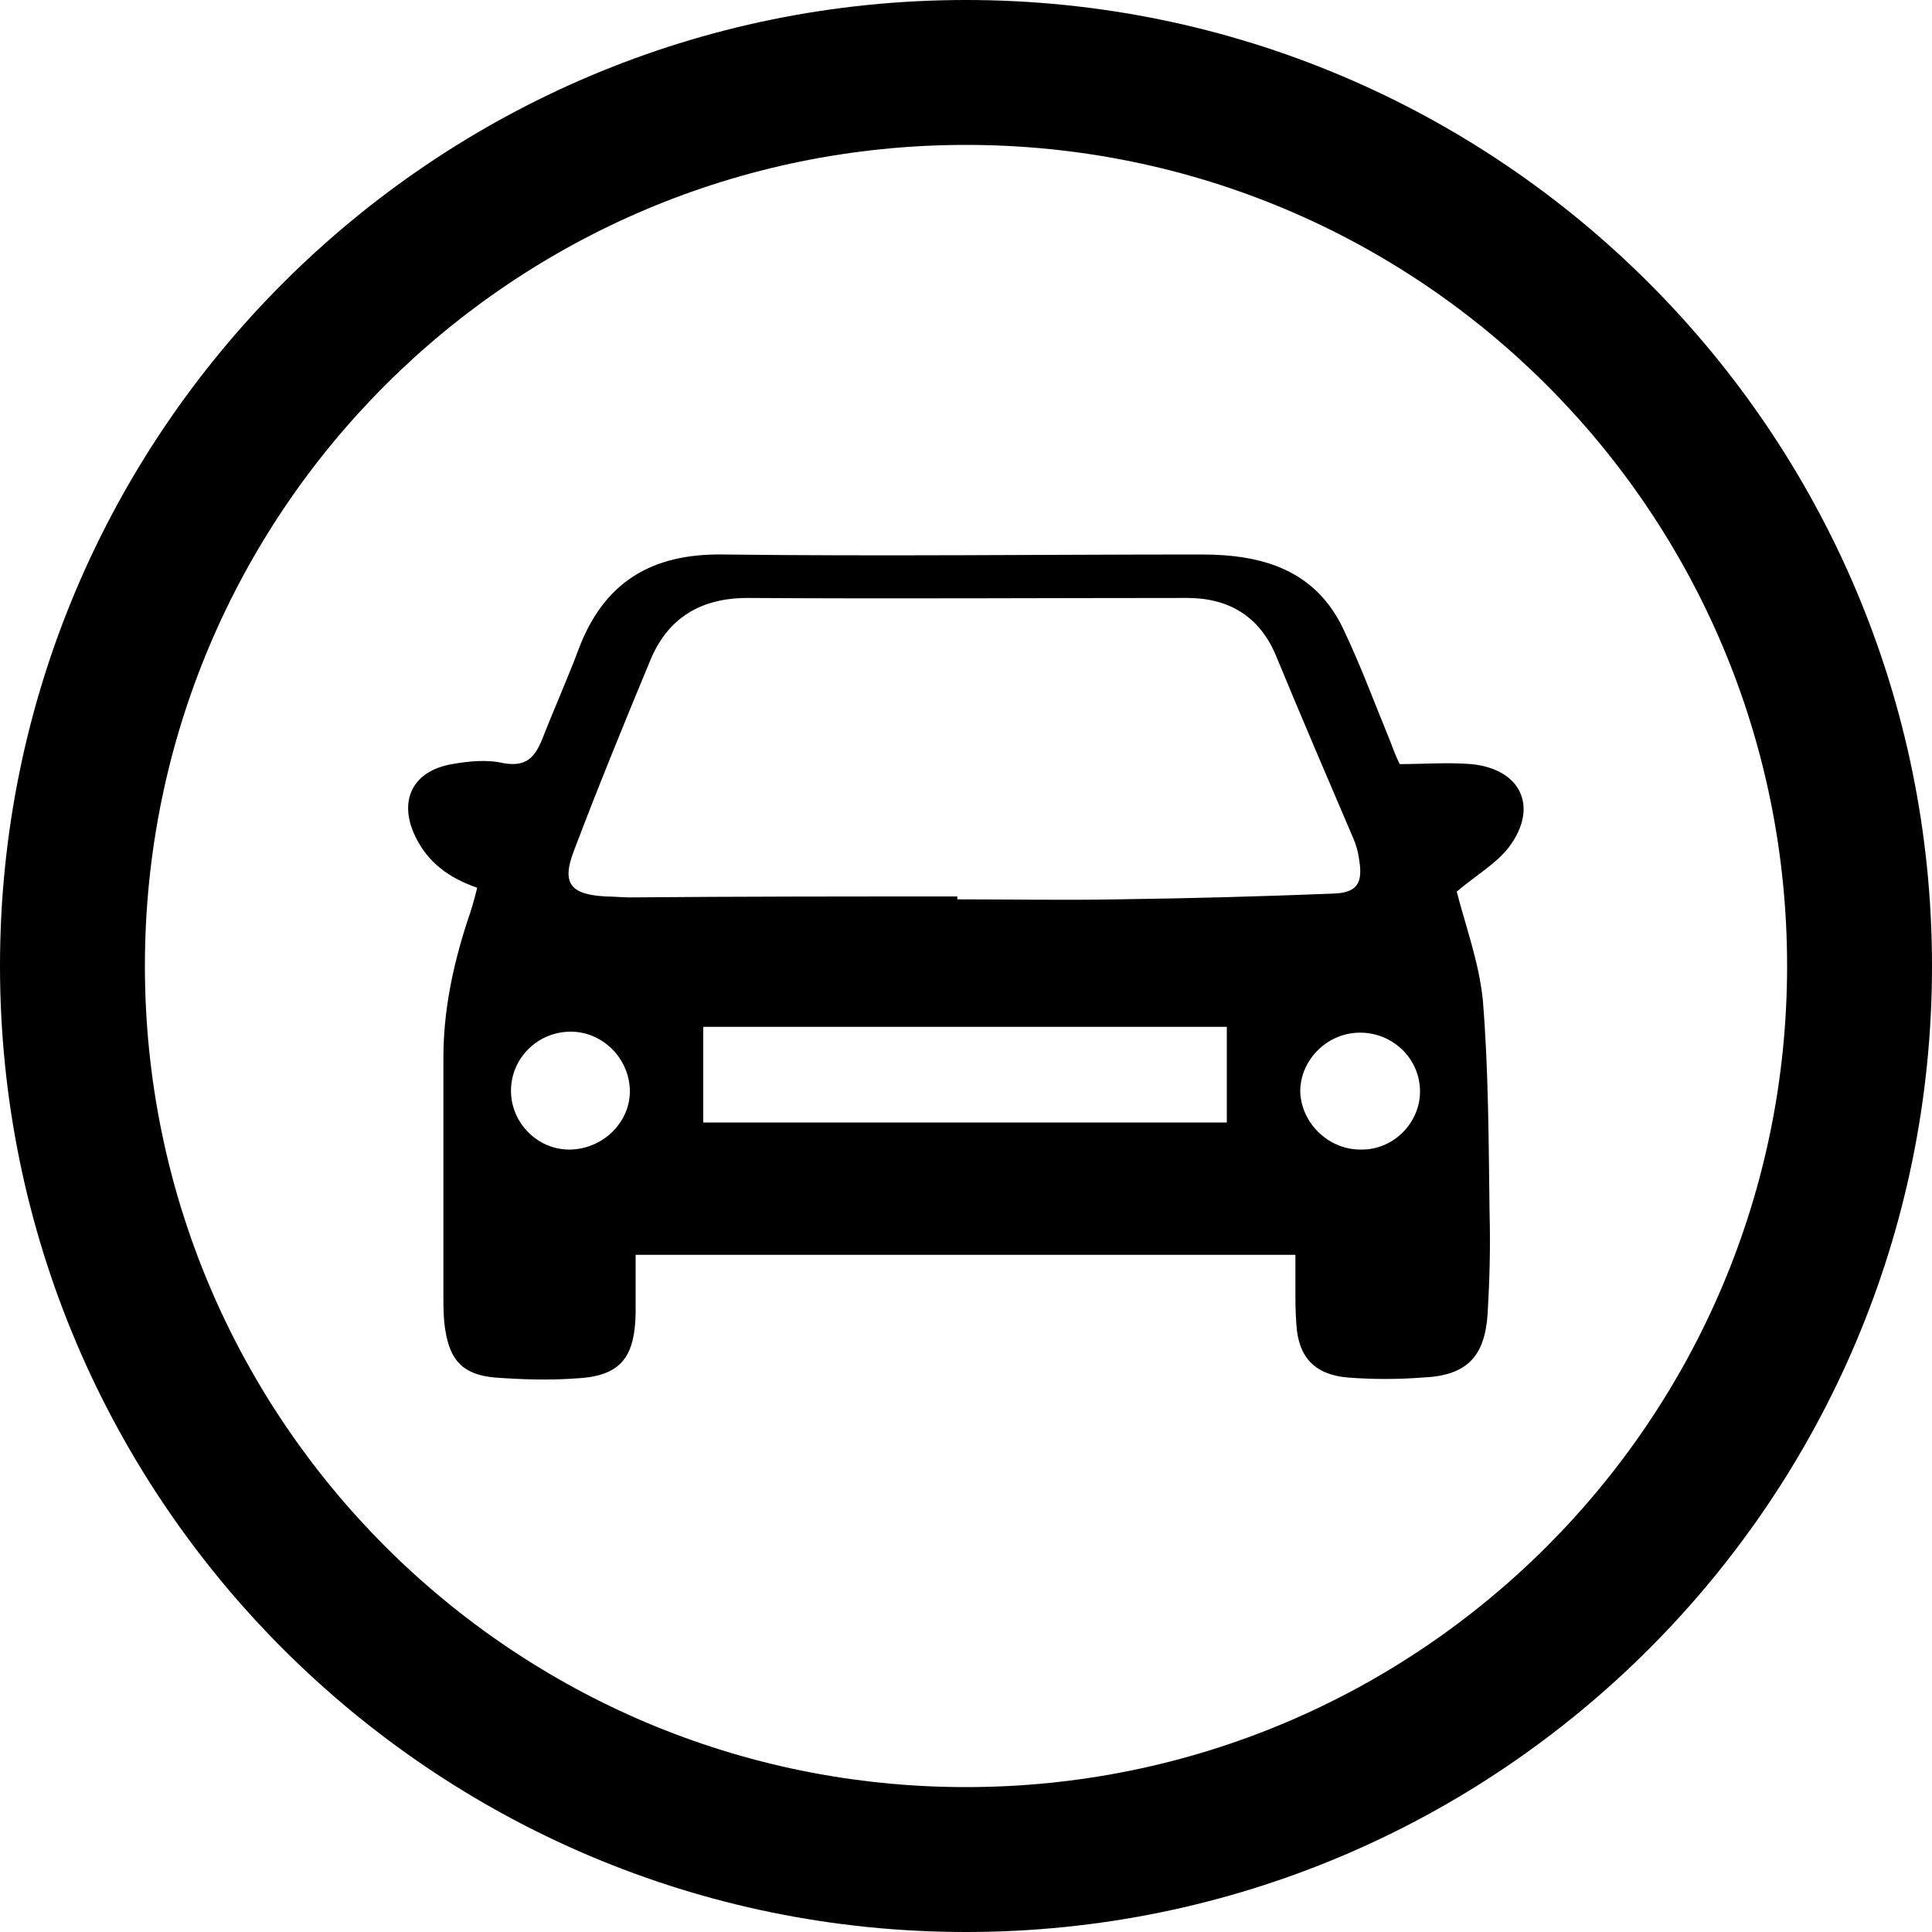 <?xml version="1.0" encoding="utf-8"?>
<!-- Generator: Adobe Illustrator 26.4.1, SVG Export Plug-In . SVG Version: 6.00 Build 0)  -->
<svg version="1.1" id="Capa_2_00000151542814213344177170000018407472724411644056_"
	 xmlns="http://www.w3.org/2000/svg" xmlns:xlink="http://www.w3.org/1999/xlink" x="0px" y="0px" viewBox="0 0 200 200"
	 style="enable-background:new 0 0 200 200;" xml:space="preserve">
<path d="M150.8,92.3c0.9,3.5,2.3,7.3,2.7,11.2c0.6,7.3,0.6,14.7,0.7,22.1c0.1,3.5,0,6.9-0.2,10.4c-0.3,4.5-2.2,6.4-6.7,6.6
	c-2.6,0.2-5.2,0.2-7.8,0c-3.4-0.3-5.1-2.1-5.3-5.5c-0.1-1.2-0.1-2.5-0.1-3.7c0-1.1,0-2.3,0-3.5c-22.8,0-45.4,0-68.3,0
	c0,2.1,0,4.1,0,6.1c-0.1,4.7-1.7,6.5-6.3,6.7c-2.8,0.2-5.5,0.1-8.3-0.1c-3.2-0.3-4.6-1.7-5.1-4.9c-0.2-1.2-0.2-2.5-0.2-3.7
	c0-8.2,0-16.3,0-24.5c0-4.9,1-9.6,2.5-14.2c0.4-1.1,0.7-2.2,1-3.4c-2.9-1-5.1-2.6-6.4-5.3c-1.8-3.7-0.3-6.8,3.8-7.5
	c1.7-0.3,3.6-0.5,5.3-0.1c2.3,0.4,3.2-0.5,4-2.4c1.2-3.1,2.6-6.2,3.8-9.4c2.6-6.9,7.5-9.9,14.9-9.8c16.5,0.2,33.1,0,49.6,0
	c6.3,0,11.8,1.6,14.7,7.8c1.8,3.8,3.2,7.6,4.8,11.5c0.3,0.8,0.6,1.6,1,2.4c2.5,0,5-0.2,7.4,0c5.2,0.5,7,4.5,3.9,8.6
	C154.9,89.4,152.8,90.6,150.8,92.3z M99.1,92.8c0,0.1,0,0.2,0,0.3c5.5,0,11.1,0.1,16.6,0c7.5-0.1,14.9-0.3,22.4-0.6
	c2.4-0.1,3-1.1,2.6-3.5c-0.1-0.8-0.3-1.5-0.6-2.2c-2.7-6.3-5.4-12.6-8-18.9c-1.7-4.1-4.9-6-9.2-6c-15.2,0-30.3,0.1-45.5,0
	c-4.9,0-8.3,2.1-10.1,6.5c-2.7,6.5-5.4,13.1-7.9,19.7c-1.3,3.4-0.3,4.5,3.3,4.7c0.8,0,1.7,0.1,2.5,0.1
	C76.5,92.8,87.8,92.8,99.1,92.8z M72.8,106.3c0,3.5,0,6.7,0,9.9c18.2,0,36.2,0,54.2,0c0-3.4,0-6.6,0-9.9
	C108.9,106.3,90.9,106.3,72.8,106.3z M59.1,119c3.4-0.1,6.2-2.9,6.1-6.2c-0.1-3.3-2.9-6.1-6.3-6c-3.4,0.1-6.1,2.9-6,6.3
	C53,116.4,55.8,119.1,59.1,119z M141,119c3.3,0,6-2.8,6-6c0-3.4-2.8-6.1-6.2-6.1s-6.2,2.8-6.2,6.1C134.7,116.3,137.6,119.1,141,119z
	 M100,0C44.8,0,0,44.8,0,100s44.8,100,100,100s100-44.8,100-100S155.2,0,100,0z M100,185c-46.9,0-85-38-85-85s38-85,85-85
	s85,38,85,85S146.9,185,100,185z"/>
</svg>
